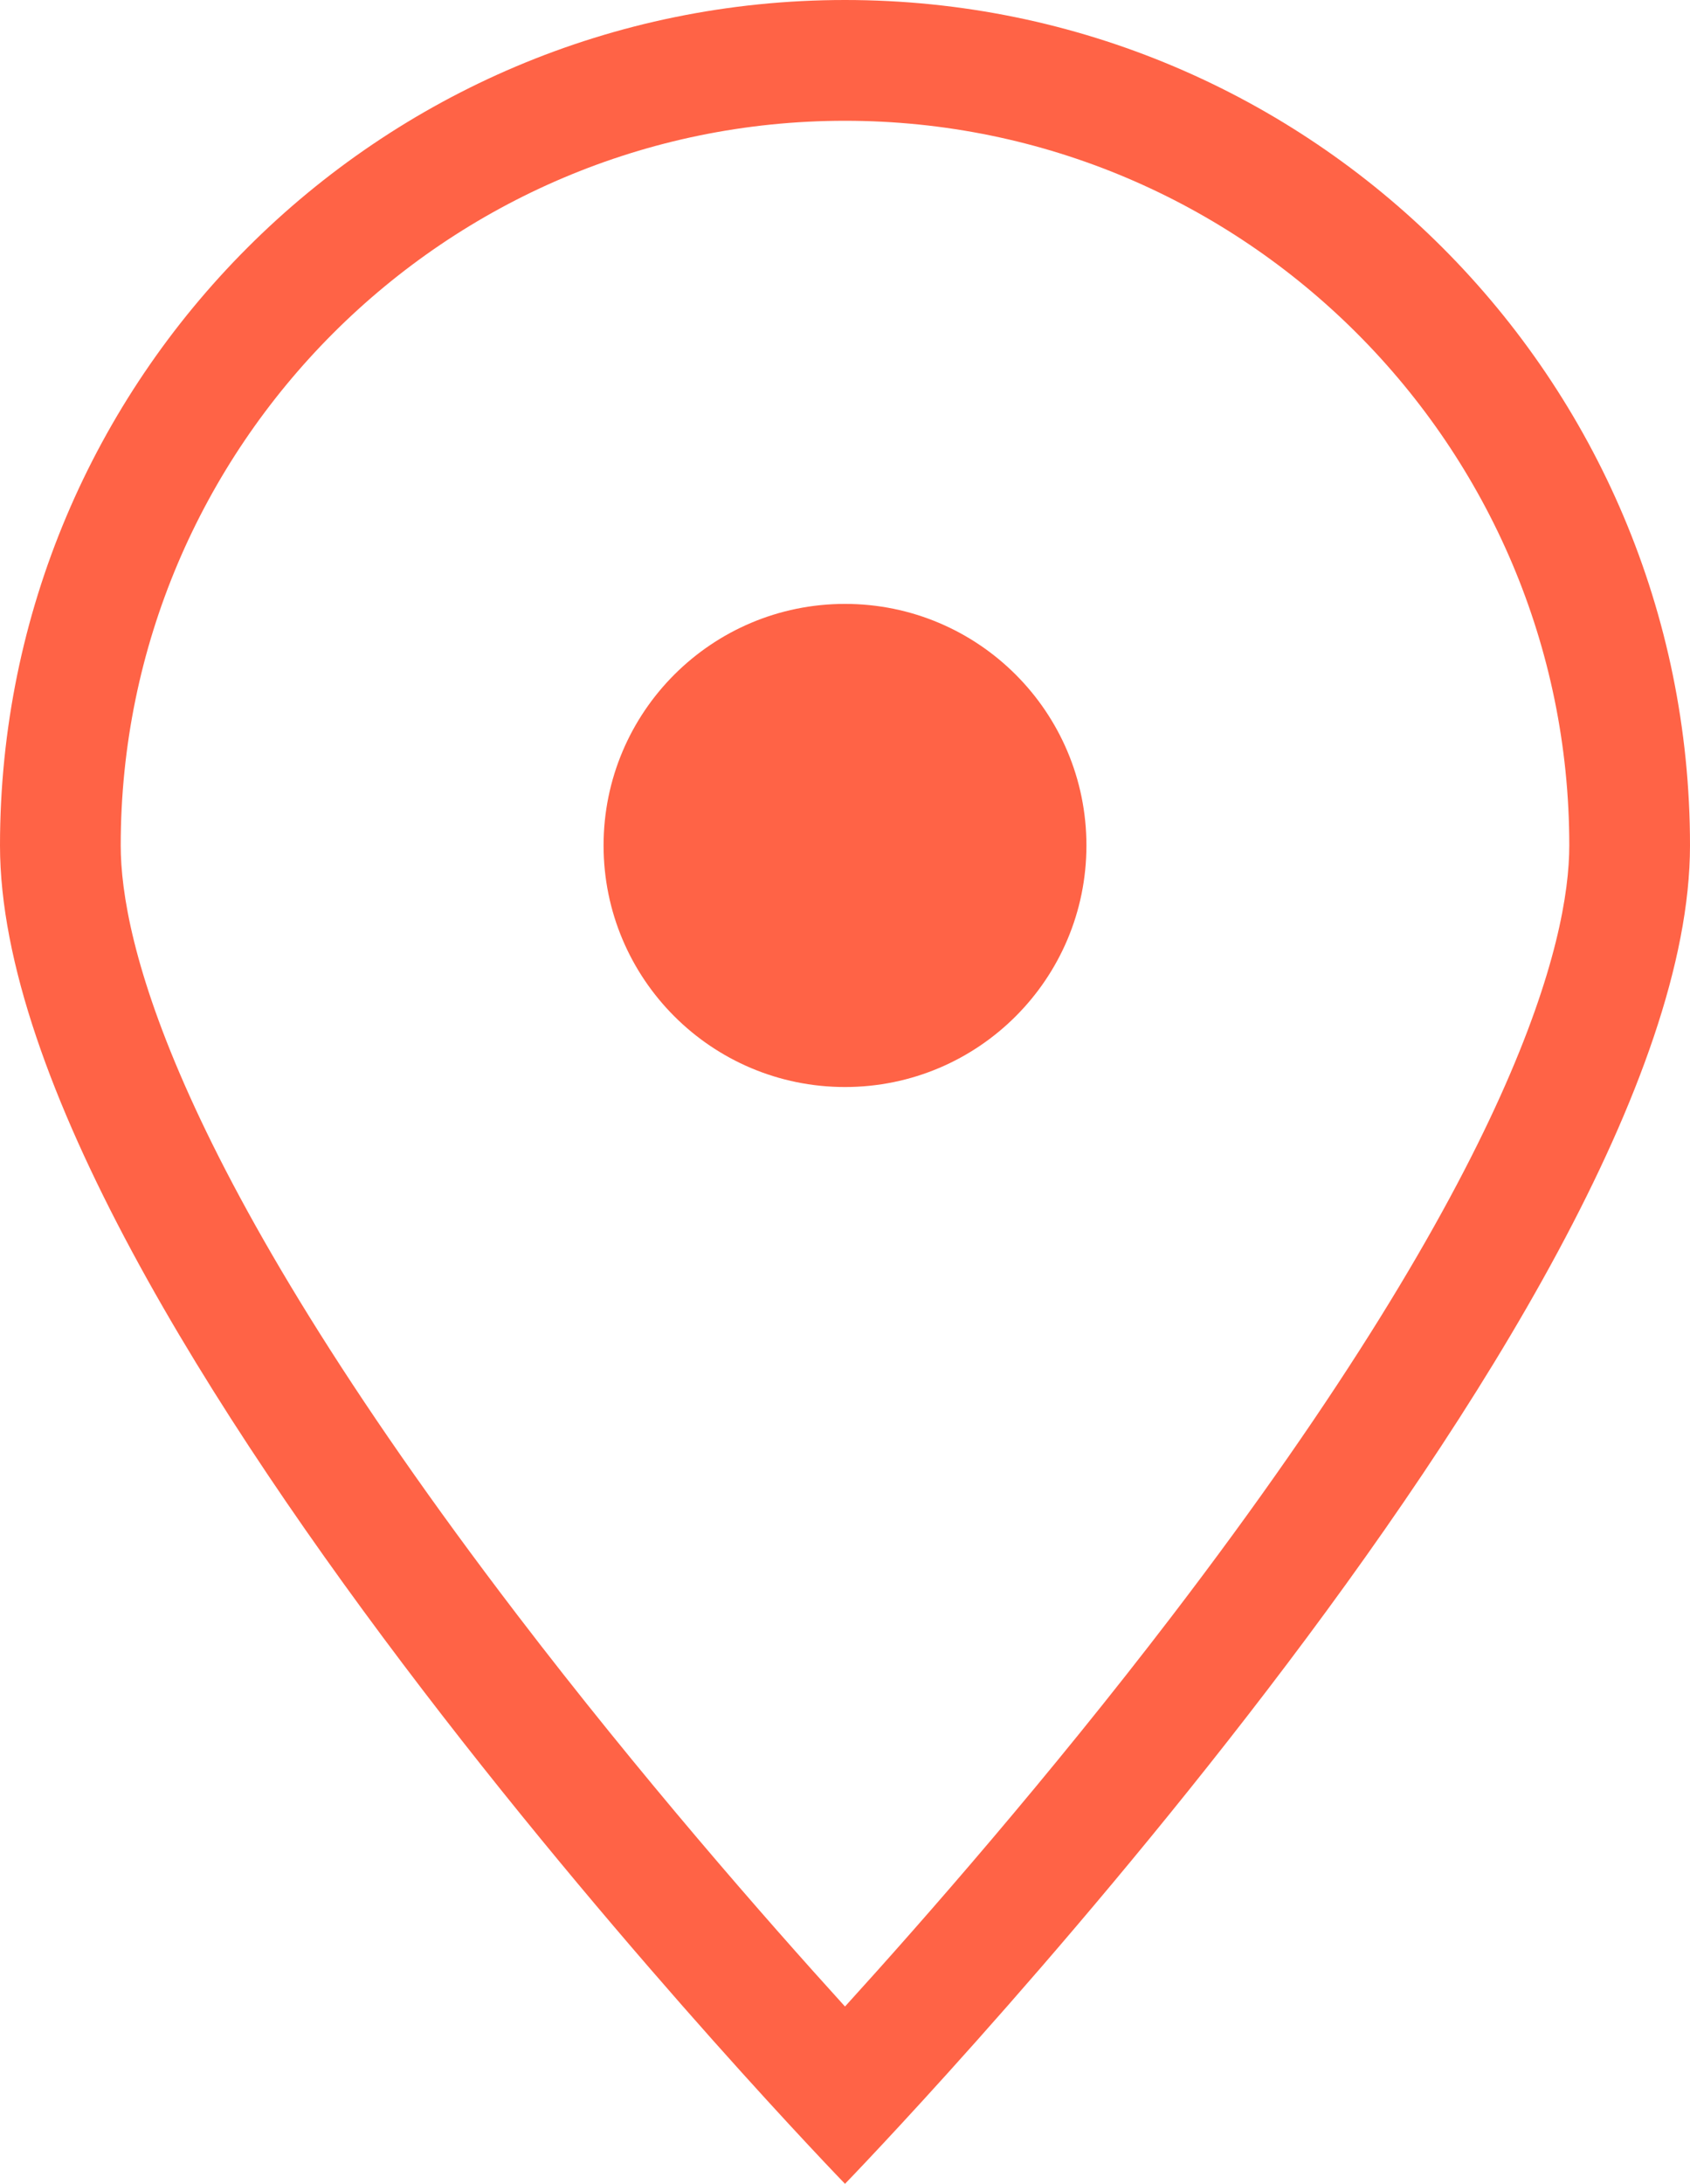 <svg xmlns="http://www.w3.org/2000/svg" width="14" height="18.081" viewBox="0 0 14 18.081">
  <g id="pin-top" transform="translate(-122 -117)">
    <g id="Path_1066" data-name="Path 1066" transform="translate(122 117)" fill="none">
      <path d="M7,0a7,7,0,0,1,7,7c0,3.866-7,11.081-7,11.081S0,10.866,0,7A7,7,0,0,1,7,0Z" stroke="none"/>
      <path d="M 7 1 C 3.692 1 1 3.692 1 7 C 1 7.774 1.426 9.631 4.283 13.368 C 5.305 14.705 6.338 15.884 7 16.613 C 7.659 15.888 8.686 14.716 9.706 13.383 C 12.572 9.637 13 7.776 13 7 C 13 3.692 10.308 1 7 1 M 7 -1.9073486328125e-06 C 10.866 -1.9073486328125e-06 14 3.134 14 7 C 14 10.866 7 18.081 7 18.081 C 7 18.081 0 10.866 0 7 C 0 3.134 3.134 -1.9073486328125e-06 7 -1.9073486328125e-06 Z" stroke="none" fill="#ff6346"/>
    </g>
    <circle id="Ellipse_2" data-name="Ellipse 2" cx="2" cy="2" r="2" transform="translate(127 122)" fill="#ff6346"/>
  </g>
</svg>
